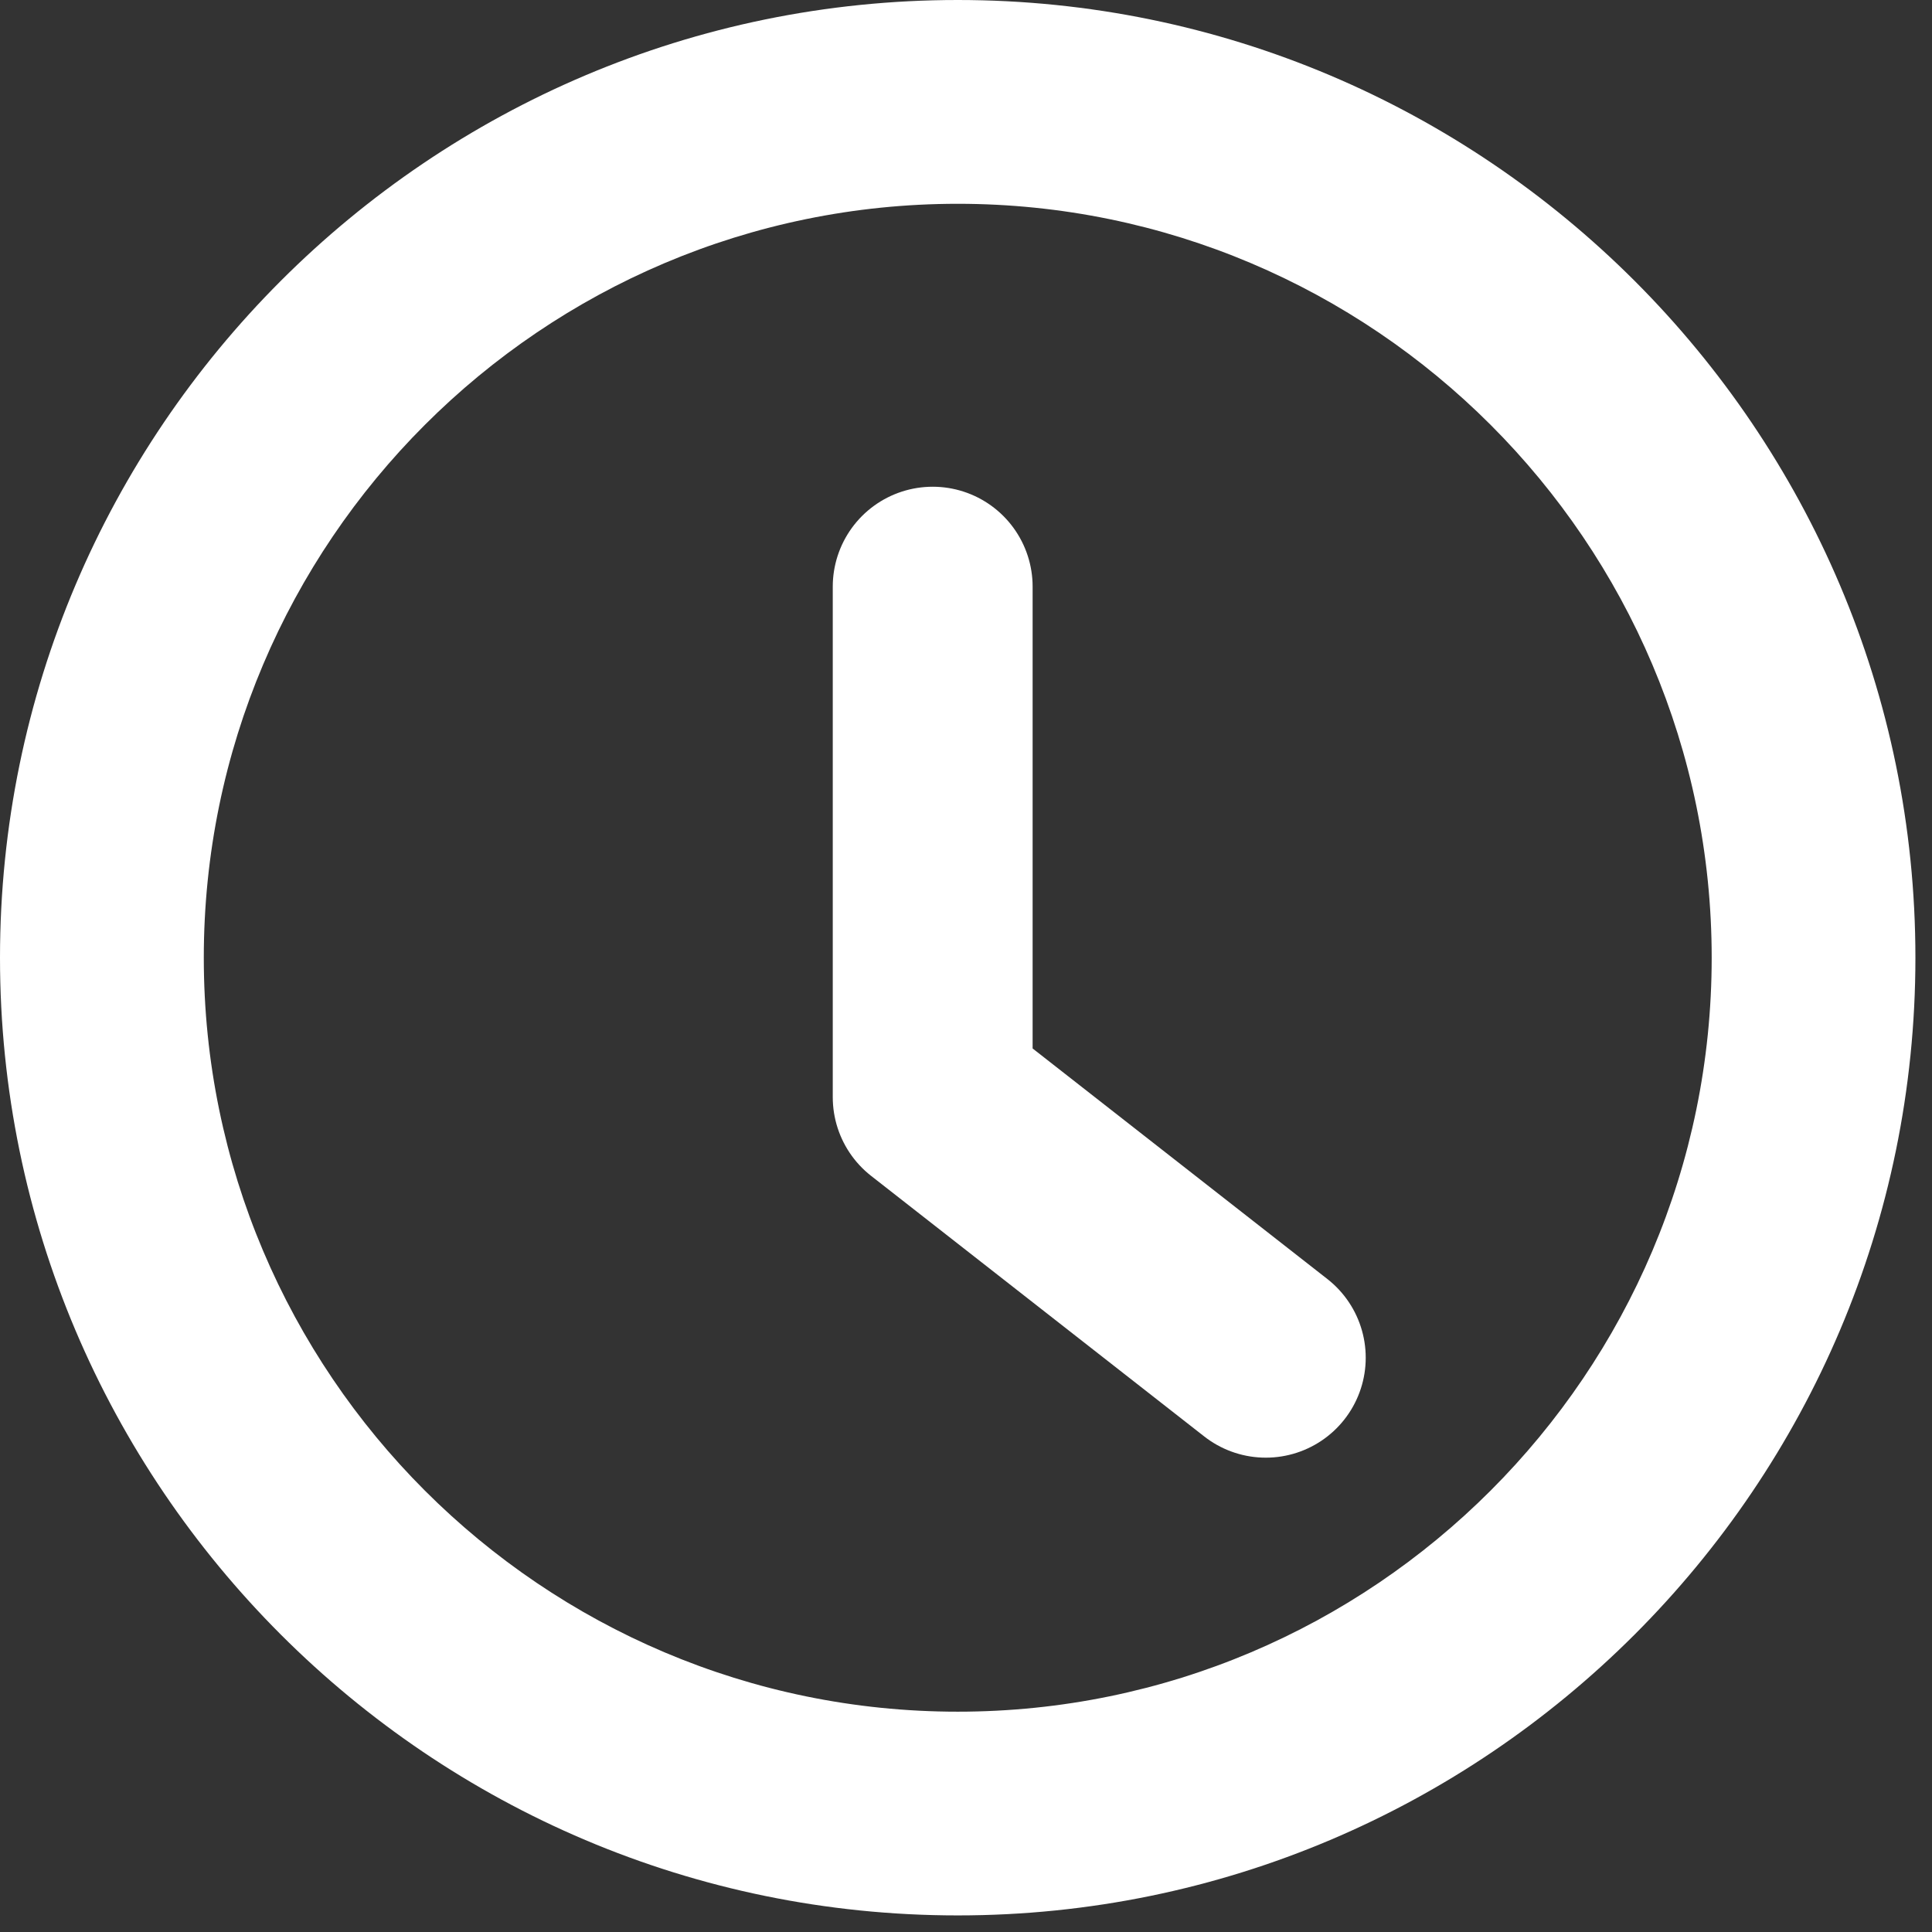 <?xml version="1.0" encoding="UTF-8" standalone="no"?>
<svg width="29px" height="29px" viewBox="0 0 29 29" version="1.1" xmlns="http://www.w3.org/2000/svg" xmlns:xlink="http://www.w3.org/1999/xlink">
    <rect x="0" y="0" width="29" height="29" fill="#333333" stroke="none"/>
    <!-- Generator: Sketch 41.2 (35397) - http://www.bohemiancoding.com/sketch -->
    <title>Group 2</title>
    <desc>Created with Sketch.</desc>
    <defs></defs>
    <g id="Symbols" stroke="none" stroke-width="1" fill="none" fill-rule="evenodd">
        <g id="Header" transform="translate(-1096, -13)">
            <g id="Group-2" transform="translate(1096, 13)">
                <g id="clock-copy" fill="#FFFFFF">
                    <path d="M14.376,25.693 C8.136,25.693 3.059,20.616 3.059,14.376 C3.059,8.135 8.136,3.059 14.376,3.059 C20.616,3.059 25.693,8.135 25.693,14.376 C25.693,20.616 20.616,25.693 14.376,25.693 M14.376,0 C6.449,0 0,6.449 0,14.376 C0,22.302 6.449,28.751 14.376,28.751 C22.302,28.751 28.751,22.302 28.751,14.376 C28.751,6.449 22.302,0 14.376,0" id="Fill-1"></path>
                </g>
                <polyline id="Path-2" stroke="#FFFFFF" stroke-width="3" stroke-linecap="round" stroke-linejoin="round" points="14 8.806 14 16.469 19 20.38"></polyline>
            </g>
        </g>
    </g>
</svg>